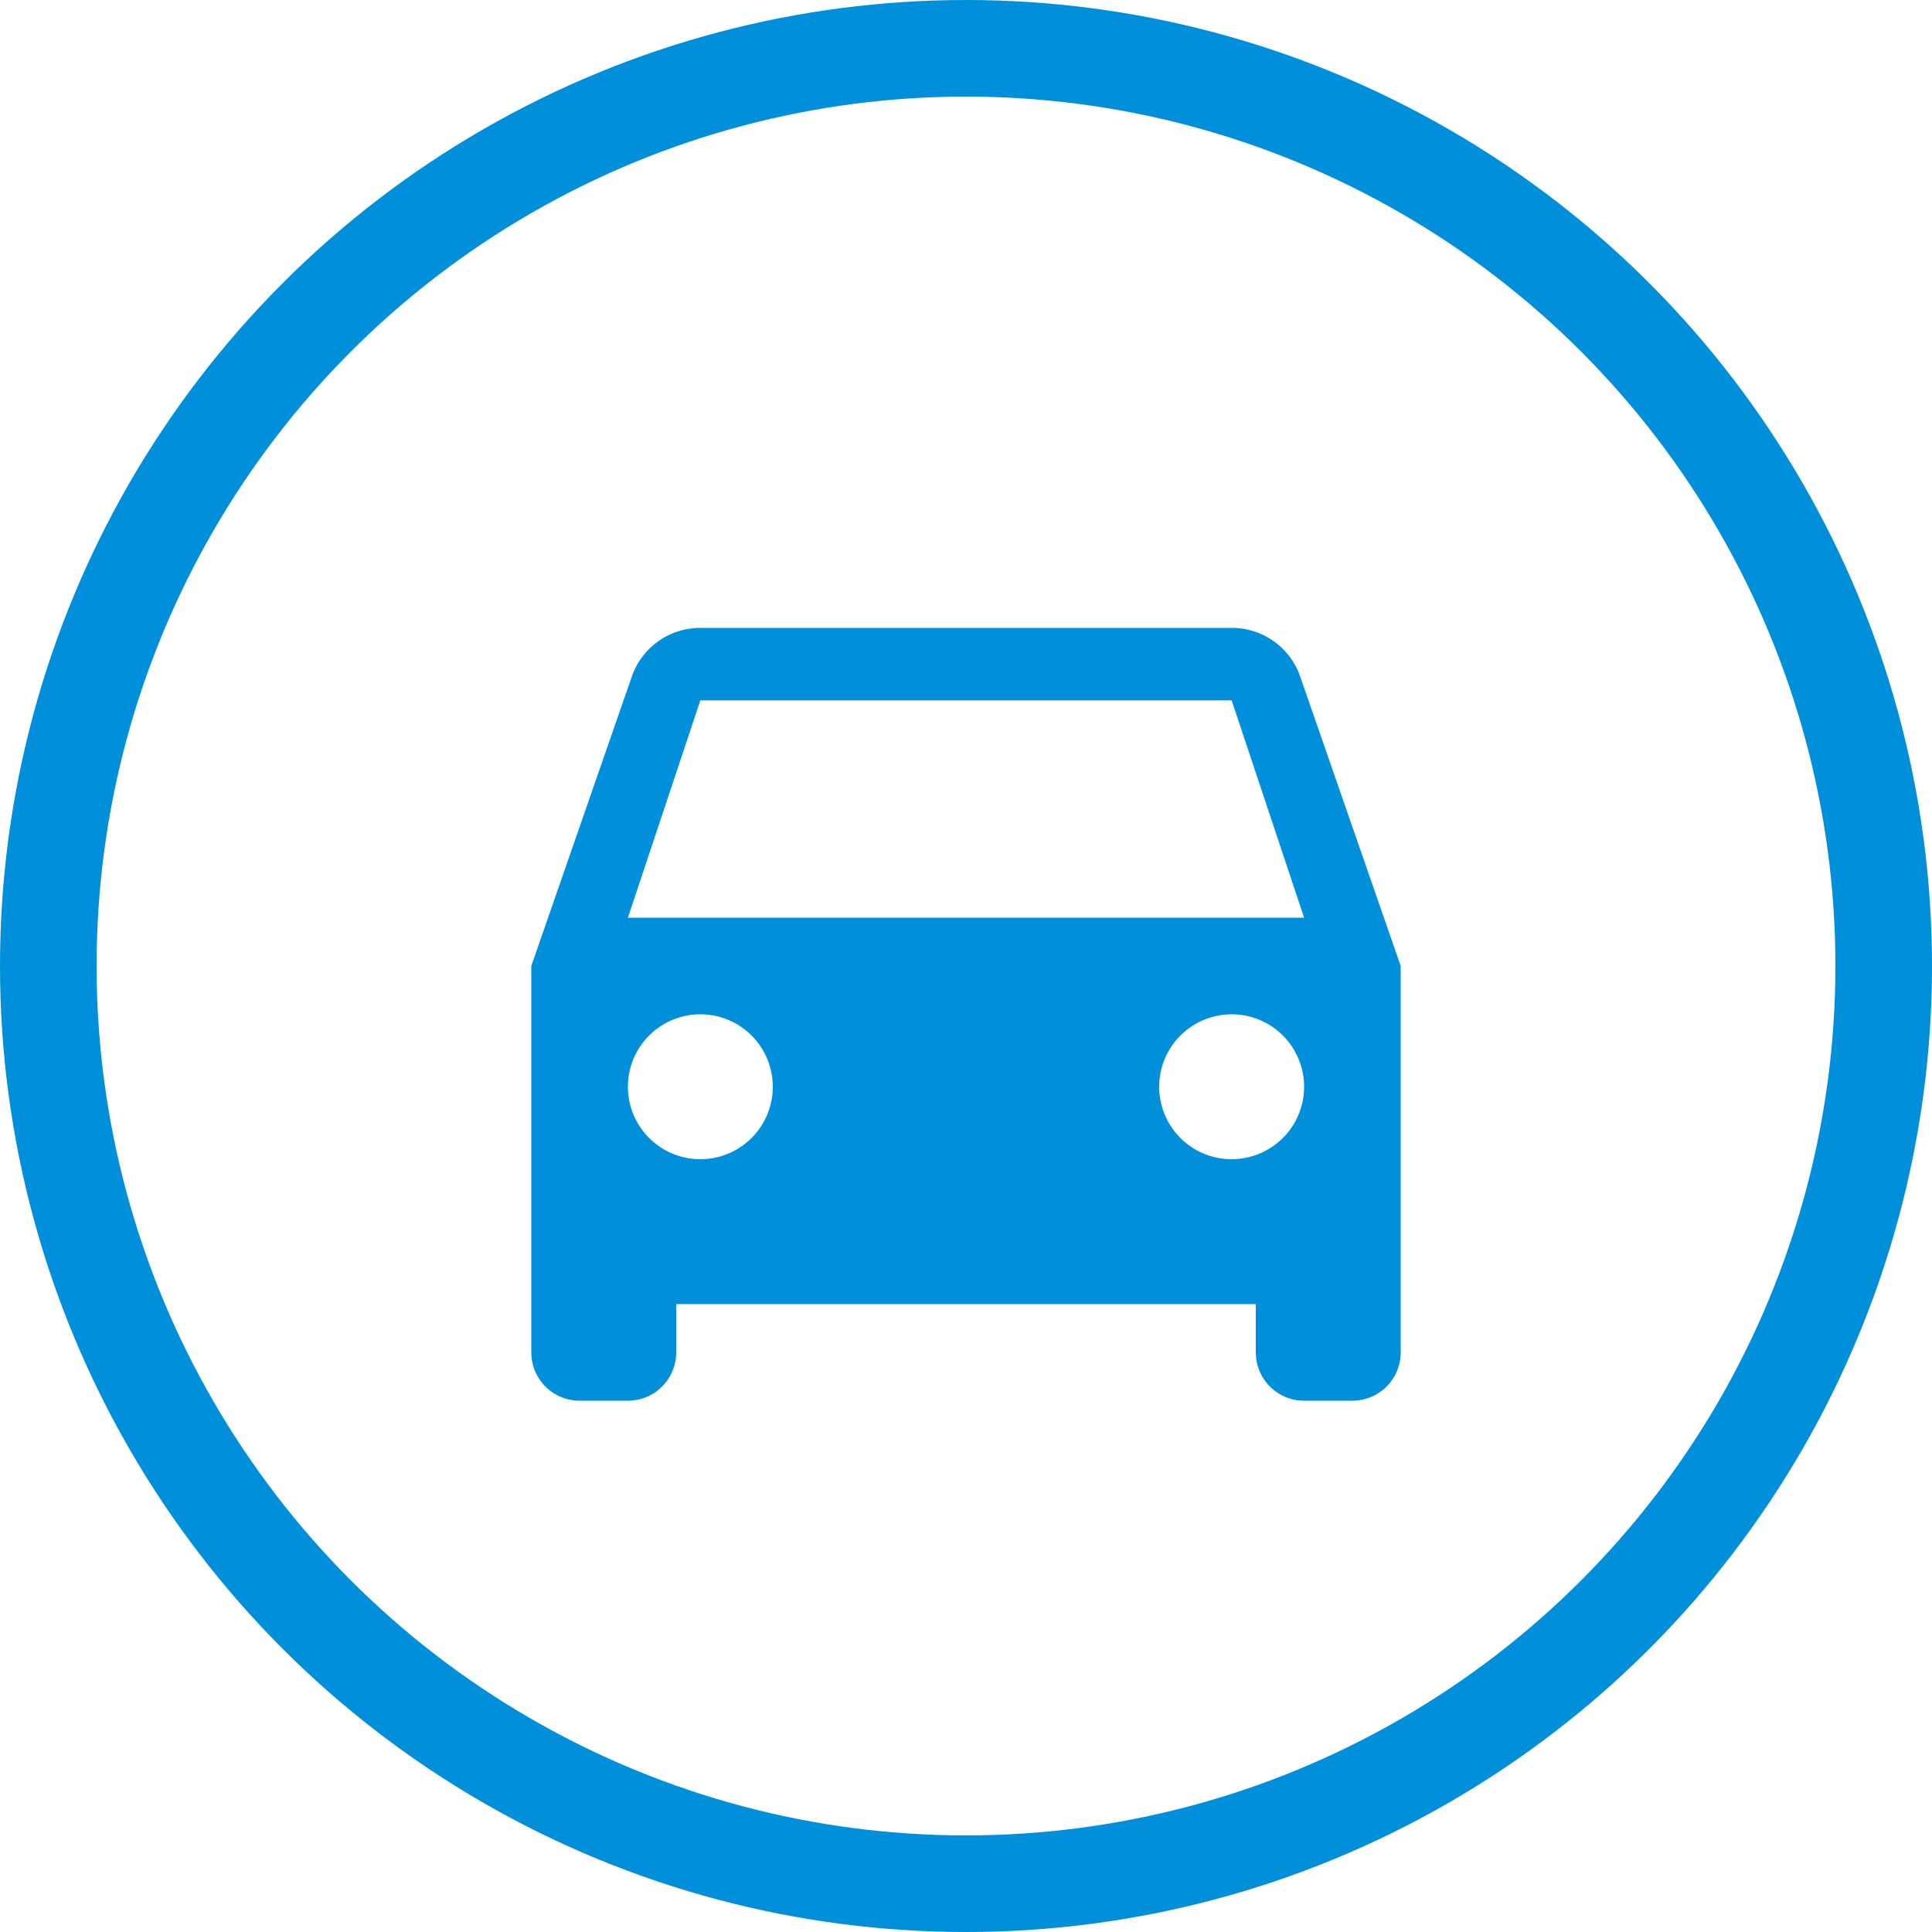 <svg id="Group_39706" data-name="Group 39706" xmlns="http://www.w3.org/2000/svg" width="40" height="40" viewBox="0 0 40 40">
  <g id="baseline-directions_car-24px" transform="translate(8 8)">
    <path id="Path_1824" data-name="Path 1824" d="M18.92,6.01A1.494,1.494,0,0,0,17.5,5H6.5A1.5,1.5,0,0,0,5.08,6.01L3,12v8a1,1,0,0,0,1,1H5a1,1,0,0,0,1-1V19H18v1a1,1,0,0,0,1,1h1a1,1,0,0,0,1-1V12ZM6.5,16A1.5,1.5,0,1,1,8,14.5,1.5,1.5,0,0,1,6.5,16Zm11,0A1.5,1.5,0,1,1,19,14.5,1.5,1.5,0,0,1,17.5,16ZM5,11,6.5,6.5h11L19,11Z" fill="#008fdb"/>
    <path id="Path_1825" data-name="Path 1825" d="M0,0H24V24H0Z" fill="none"/>
  </g>
  <g id="Ellipse_236" data-name="Ellipse 236" fill="none" stroke="#008fdb" stroke-width="2">
    <circle cx="20" cy="20" r="20" stroke="none"/>
    <circle cx="20" cy="20" r="19" fill="none"/>
  </g>
</svg>
